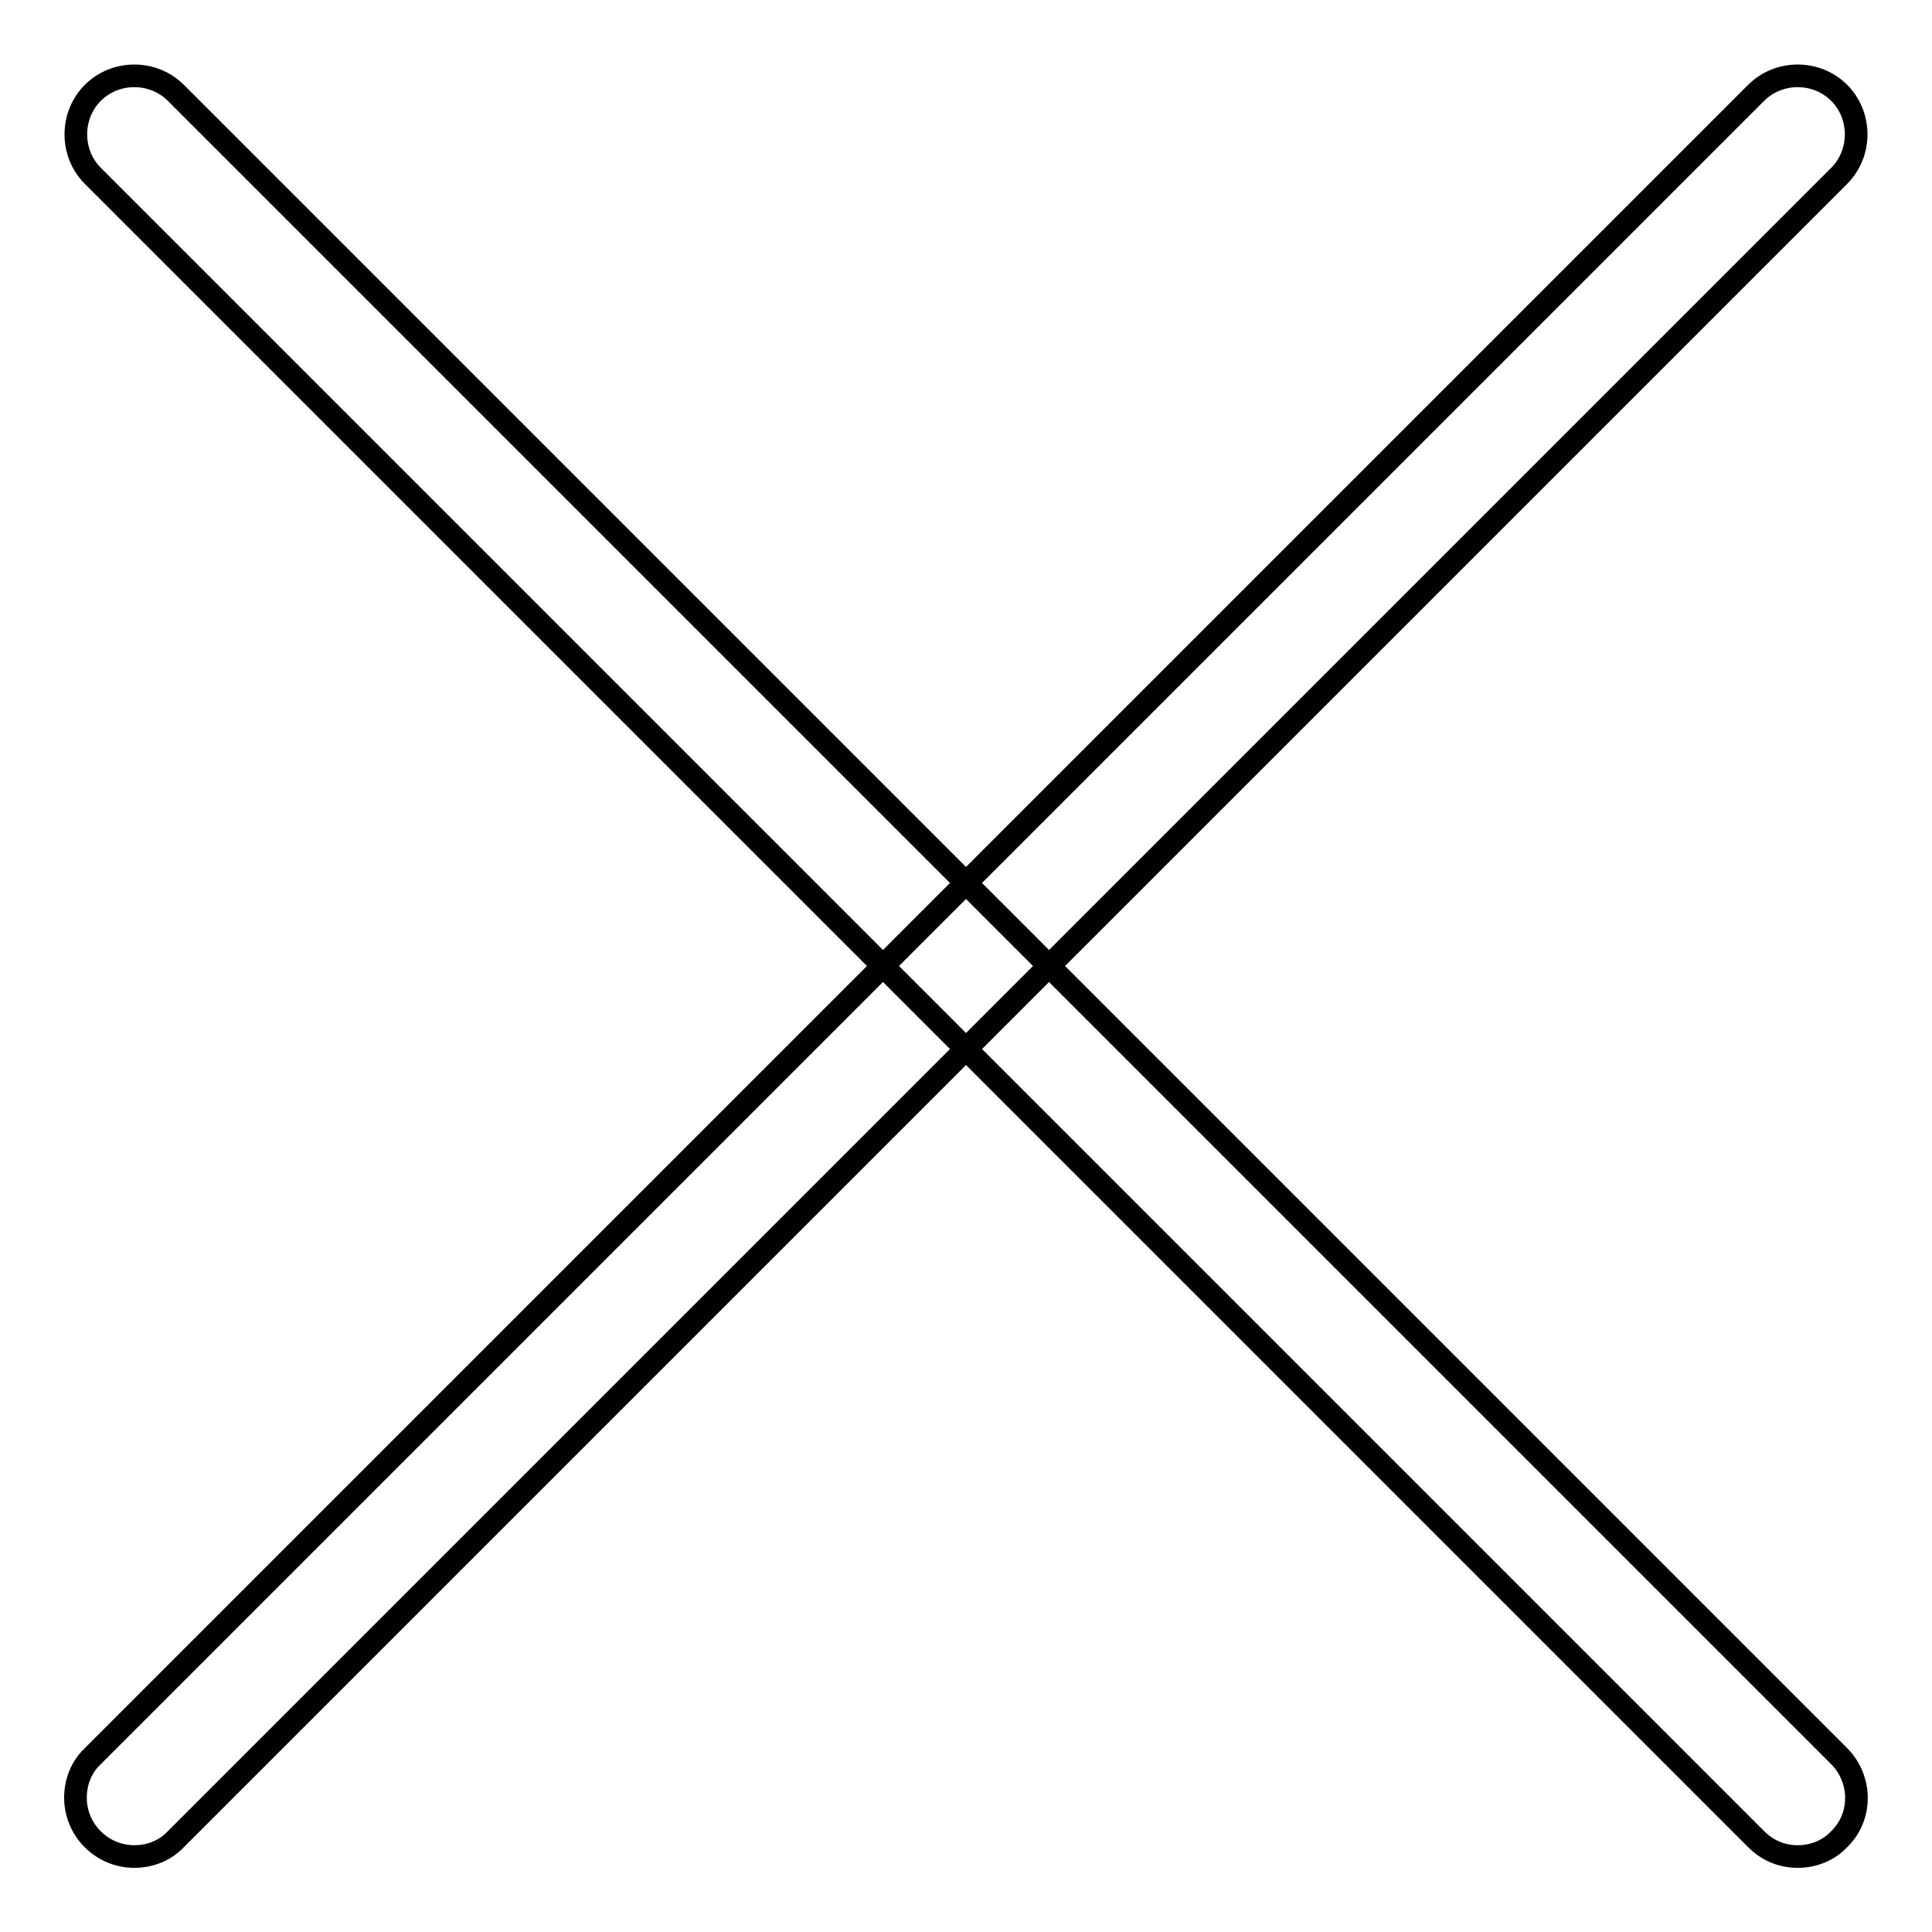 <?xml version="1.0" encoding="utf-8"?>
<!-- Svg Vector Icons : http://www.onlinewebfonts.com/icon -->
<!DOCTYPE svg PUBLIC "-//W3C//DTD SVG 1.1//EN" "http://www.w3.org/Graphics/SVG/1.1/DTD/svg11.dtd">
<svg version="1.1" xmlns="http://www.w3.org/2000/svg" xmlns:xlink="http://www.w3.org/1999/xlink" x="0px" y="0px" viewBox="0 0 256 256" enable-background="new 0 0 256 256" xml:space="preserve">
<g> <path stroke-width="3" fill-opacity="0" stroke="#000000"  d="M17.8,246c-4.3,0-7.8-3.5-7.8-7.8c0-2.1,0.8-4.1,2.3-5.5L232.7,12.3c3-3,8-3,11,0c3,3,3,8,0,11L23.3,243.7 C21.9,245.2,19.9,246,17.8,246z M238.2,246c-2.1,0-4-0.8-5.5-2.3L12.3,23.3c-3-3-3-8,0-11c3-3,8-3,11,0l0,0l220.4,220.4 c3,3,3.1,8,0,11C242.3,245.2,240.3,246,238.2,246z"/></g>
</svg>